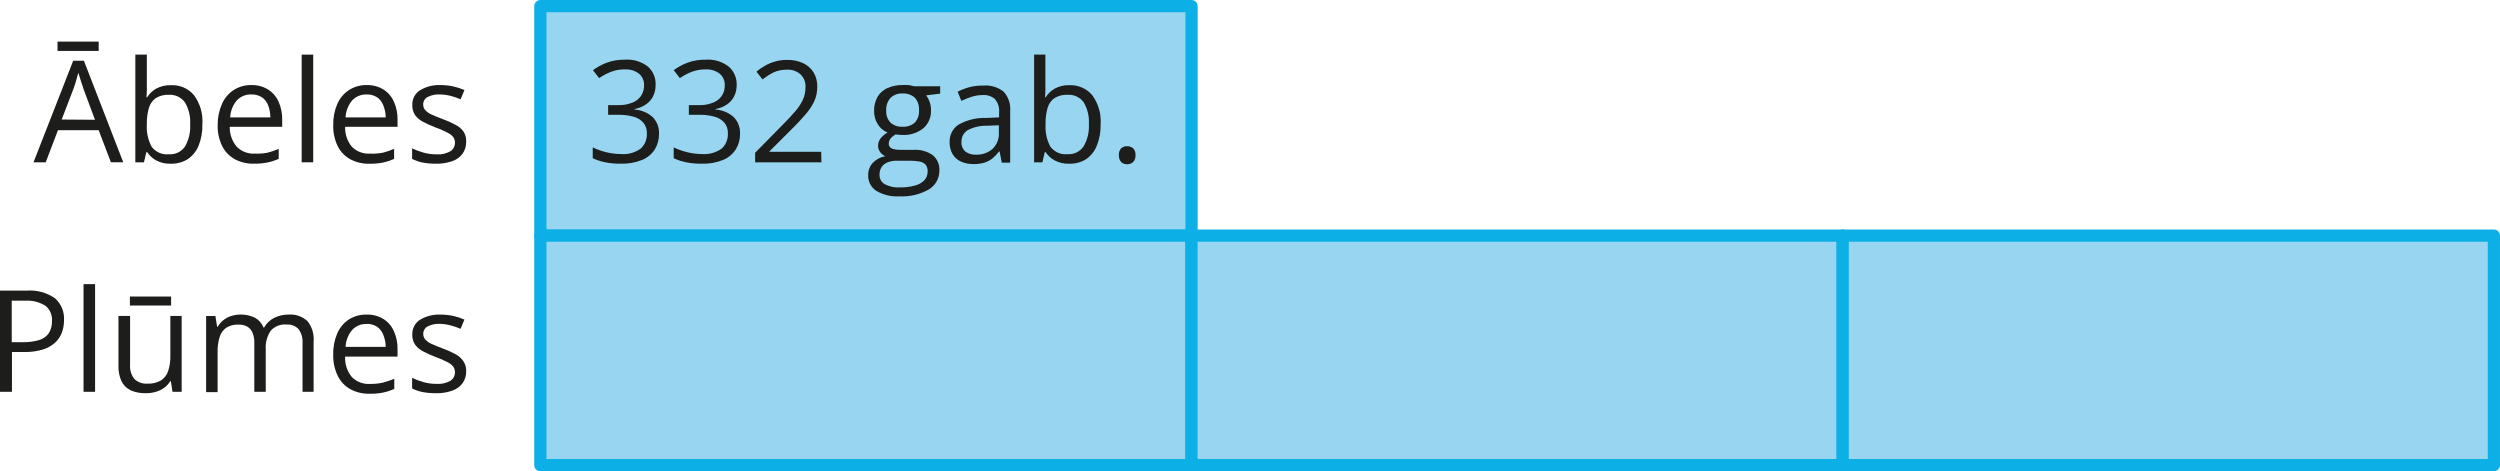 <?xml version="1.0" encoding="UTF-8"?>
<svg id="Layer_2" data-name="Layer 2" xmlns="http://www.w3.org/2000/svg" width="1904.66" height="359.02" viewBox="0 0 1904.66 359.02">
  <defs>
    <style>
      .cls-1 {
        fill: #97d5f0;
        stroke: #0cafe6;
        stroke-linecap: round;
        stroke-linejoin: round;
        stroke-width: 9.31px;
      }

      .cls-2 {
        fill: #1d1d1b;
      }
    </style>
  </defs>
  <g id="Layer_1-2" data-name="Layer 1">
    <g id="_Слой_2" data-name="Слой 2">
      <g id="_Слой_1-2" data-name="Слой 1-2">
        <path class="cls-2" d="M84.5,123.65l-9.31-24.44h-31.05l-9.31,24.44h-9.31L55.77,46.27h8.15l29.98,77.37h-9.4Zm-9.31-91.94v7.08h-31.38v-7.08h31.38Zm-2.84,59.54l-9.03-24.3c0-.65-.56-1.68-1.02-3.12s-.98-2.93-1.44-4.66-.93-2.84-1.21-3.77c-.37,1.44-.74,2.89-1.16,4.28s-.79,2.75-1.16,3.96-.74,2.28-1.02,3.12l-9.31,24.3,25.37,.19Z"/>
        <path class="cls-2" d="M111.87,41.62v27.37c0,2.19-.23,3.91-.28,5.17h.47c1.71-2.73,4.06-4.99,6.84-6.61,3.51-1.89,7.47-2.8,11.45-2.65,6.63-.31,13.04,2.46,17.36,7.5,4.78,6.43,7.08,14.36,6.47,22.35,.16,5.62-.84,11.21-2.93,16.43-1.72,4.13-4.62,7.66-8.33,10.15-3.82,2.33-8.23,3.51-12.71,3.4-3.92,.16-7.8-.72-11.27-2.56-2.74-1.5-5.07-3.64-6.8-6.24h-.65l-1.82,7.73h-6.56V41.62h8.75Zm16.9,30.59c-3.49-.18-6.96,.68-9.96,2.47-2.56,1.77-4.44,4.36-5.31,7.36-1.18,4.05-1.73,8.26-1.63,12.48v.47c-.36,5.81,.9,11.61,3.63,16.76,3.08,4.15,8.13,6.35,13.27,5.77,4.77,.32,9.35-1.87,12.1-5.77,2.96-5.12,4.36-11,4-16.9,.41-5.87-.97-11.73-3.96-16.81-2.79-3.89-7.37-6.09-12.15-5.82Z"/>
        <path class="cls-2" d="M191.48,64.8c4.43-.12,8.81,1.02,12.62,3.31,3.58,2.22,6.4,5.46,8.1,9.31,1.94,4.31,2.9,9,2.79,13.73v5.45h-39.94c-.15,5.52,1.72,10.9,5.26,15.13,3.66,3.72,8.76,5.66,13.97,5.31,3.12,.12,6.24-.1,9.31-.65,3-.75,5.92-1.74,8.75-2.98v7.63c-2.81,1.24-5.74,2.17-8.75,2.79-3.34,.64-6.74,.94-10.15,.88-5.05,.13-10.05-1.04-14.52-3.4-4.16-2.28-7.52-5.77-9.64-10.01-2.43-5.01-3.61-10.54-3.44-16.11-.07-5.53,1.05-11.01,3.31-16.06,1.87-4.29,4.94-7.95,8.85-10.52,4.03-2.57,8.72-3.9,13.5-3.82Zm0,7.17c-4.23-.17-8.31,1.54-11.17,4.66-3.01,3.61-4.74,8.11-4.93,12.8h30.59c0-3.1-.54-6.18-1.63-9.08-.91-2.46-2.53-4.6-4.66-6.15-2.48-1.59-5.39-2.37-8.33-2.23h.14Z"/>
        <path class="cls-2" d="M238.63,123.65h-8.8V41.62h8.8V123.65Z"/>
        <path class="cls-2" d="M279.37,64.8c4.45-.11,8.84,1.03,12.66,3.31,3.55,2.23,6.36,5.48,8.05,9.31,1.94,4.31,2.9,9,2.79,13.73v5.45h-39.94c-.18,5.49,1.62,10.86,5.07,15.13,3.66,3.72,8.76,5.66,13.97,5.31,3.2,.14,6.4-.08,9.54-.65,3-.75,5.92-1.74,8.75-2.98v7.63c-2.77,1.26-5.68,2.21-8.66,2.84-3.34,.64-6.74,.94-10.15,.88-5.05,.12-10.05-1.05-14.52-3.4-4.16-2.28-7.52-5.77-9.64-10.01-2.41-5.02-3.58-10.54-3.4-16.11-.14-5.53,.92-11.03,3.12-16.11,1.87-4.29,4.94-7.95,8.85-10.52,4.03-2.57,8.72-3.9,13.5-3.82Zm0,7.17c-4.23-.17-8.31,1.54-11.17,4.66-2.99,3.62-4.72,8.11-4.93,12.8h30.59c-.02-3.13-.64-6.23-1.82-9.12-.91-2.46-2.53-4.6-4.66-6.15-2.43-1.55-5.27-2.32-8.15-2.19h.14Z"/>
        <path class="cls-2" d="M355.16,107.87c.11,3.33-.87,6.6-2.79,9.31-2.01,2.63-4.77,4.59-7.91,5.63-3.93,1.37-8.08,2.02-12.24,1.91-3.53,.04-7.05-.27-10.52-.93-2.69-.57-5.29-1.49-7.73-2.75v-8.01c2.72,1.29,5.53,2.35,8.43,3.17,3.26,.93,6.62,1.4,10.01,1.4,3.78,.3,7.55-.55,10.85-2.42,2.16-1.48,3.42-3.95,3.35-6.56,.01-1.52-.46-3-1.35-4.24-1.26-1.5-2.86-2.7-4.66-3.49-2.82-1.48-5.74-2.74-8.75-3.77-3.68-1.44-6.84-2.84-9.31-4.19-2.45-1.19-4.59-2.95-6.24-5.12-1.53-2.29-2.3-5.02-2.19-7.77-.2-4.53,2.04-8.83,5.87-11.27,4.68-2.81,10.09-4.19,15.55-3.96,3.29,0,6.56,.34,9.78,1.02,2.92,.65,5.78,1.59,8.52,2.79l-2.93,7.03c-2.47-1.06-5.03-1.94-7.63-2.61-2.71-.7-5.49-1.06-8.29-1.07-3.23-.18-6.44,.51-9.31,2-2.03,1.08-3.28,3.2-3.26,5.49-.07,1.62,.48,3.2,1.54,4.42,1.31,1.41,2.89,2.54,4.66,3.31,2.23,1.02,5.12,2.19,8.75,3.58,3.2,1.14,6.32,2.53,9.31,4.14,2.51,1.18,4.7,2.96,6.38,5.17,1.5,2.31,2.25,5.02,2.14,7.77Z"/>
        <path class="cls-2" d="M20.11,221.41c7.74-.64,15.46,1.43,21.83,5.87,4.71,4.22,7.23,10.36,6.84,16.67,.02,3.17-.51,6.32-1.58,9.31-1.08,2.97-2.87,5.64-5.21,7.77-2.69,2.41-5.86,4.2-9.31,5.26-4.62,1.37-9.43,2.01-14.25,1.91H9.12v30.31H0v-77.09H20.11Zm-.84,7.68H8.94v31.61h8.43c4.17,.09,8.33-.44,12.34-1.58,2.97-.86,5.57-2.67,7.4-5.17,1.74-2.79,2.6-6.03,2.47-9.31,.38-4.34-1.35-8.61-4.66-11.45-4.62-3.04-10.12-4.48-15.64-4.1Z"/>
        <path class="cls-2" d="M72.44,298.5h-8.8v-82.03h8.8v82.03Z"/>
        <path class="cls-2" d="M138.4,240.73v57.77h-6.98l-1.26-8.1h-.47c-1.2,1.99-2.78,3.71-4.66,5.07-1.93,1.38-4.09,2.42-6.38,3.07-2.47,.7-5.02,1.05-7.59,1.02-3.95,.11-7.87-.63-11.5-2.19-3.04-1.45-5.5-3.87-6.98-6.89-1.68-3.74-2.48-7.82-2.33-11.92v-37.85h8.85v37.24c-.31,3.87,.86,7.71,3.26,10.75,2.65,2.57,6.28,3.87,9.96,3.58,3.59,.17,7.15-.67,10.29-2.42,2.59-1.7,4.53-4.23,5.49-7.17,1.21-3.73,1.78-7.63,1.68-11.55v-30.45h8.61Zm-8.05-14.8v6.84h-31.38v-6.84h31.38Z"/>
        <path class="cls-2" d="M219.87,239.66c5.28-.4,10.48,1.41,14.39,4.98,3.57,4.53,5.24,10.27,4.66,16.01v37.85h-8.43v-37.24c.27-3.75-.81-7.48-3.03-10.52-2.32-2.45-5.62-3.73-8.98-3.49-4.57-.47-9.1,1.26-12.2,4.66-2.83,4.21-4.17,9.24-3.82,14.29v32.31h-8.71v-37.24c.1-2.66-.36-5.31-1.35-7.77-.8-1.94-2.2-3.58-4-4.66-2.06-1.09-4.37-1.62-6.7-1.54-3.27-.17-6.52,.65-9.31,2.37-2.42,1.71-4.2,4.18-5.03,7.03-1.15,3.72-1.69,7.61-1.58,11.5v30.54h-8.75v-58.01h7.08l1.3,8.19h.47c1.12-1.95,2.61-3.68,4.38-5.07,1.77-1.38,3.77-2.44,5.91-3.12,5.99-1.85,12.46-1.37,18.11,1.35,2.97,1.64,5.26,4.28,6.47,7.45h.47c1.8-3.22,4.52-5.81,7.82-7.45,3.38-1.64,7.09-2.46,10.85-2.42Z"/>
        <path class="cls-2" d="M279.37,239.66c4.45-.11,8.84,1.03,12.66,3.31,3.55,2.23,6.36,5.48,8.05,9.31,1.98,4.38,2.93,9.16,2.79,13.97v5.45h-39.94c-.27,5.62,1.53,11.13,5.07,15.5,3.66,3.72,8.76,5.66,13.97,5.31,3.25,.04,6.5-.28,9.68-.98,3-.75,5.92-1.74,8.75-2.98v7.73c-2.77,1.26-5.68,2.21-8.66,2.84-3.34,.64-6.74,.94-10.15,.88-5.05,.12-10.05-1.05-14.52-3.4-4.16-2.28-7.52-5.77-9.64-10.01-2.53-5.15-3.75-10.84-3.54-16.57-.15-5.55,.92-11.06,3.12-16.15,1.87-4.29,4.94-7.95,8.85-10.52,4.04-2.52,8.74-3.8,13.5-3.68Zm0,7.17c-4.23-.17-8.31,1.54-11.17,4.66-2.99,3.62-4.72,8.11-4.93,12.8h30.59c-.02-3.13-.64-6.23-1.82-9.12-.91-2.46-2.53-4.6-4.66-6.15-2.41-1.58-5.26-2.38-8.15-2.28l.14,.09Z"/>
        <path class="cls-2" d="M355.16,282.72c.11,3.33-.87,6.6-2.79,9.31-2.01,2.63-4.77,4.59-7.91,5.63-3.93,1.37-8.08,2.02-12.24,1.91-3.53,.04-7.05-.27-10.52-.93-2.69-.55-5.28-1.46-7.73-2.7v-8.05c2.72,1.29,5.53,2.35,8.43,3.17,3.26,.93,6.62,1.4,10.01,1.4,3.78,.3,7.55-.55,10.85-2.42,2.16-1.48,3.42-3.95,3.35-6.56,.01-1.52-.46-3-1.35-4.24-1.26-1.5-2.86-2.7-4.66-3.49-2.82-1.48-5.74-2.74-8.75-3.77-3.68-1.44-6.84-2.84-9.31-4.19-2.45-1.19-4.59-2.95-6.24-5.12-1.53-2.29-2.3-5.02-2.19-7.77-.2-4.53,2.04-8.83,5.87-11.27,4.68-2.81,10.09-4.19,15.55-3.96,3.29,0,6.56,.34,9.78,1.02,2.92,.65,5.78,1.59,8.52,2.79l-2.93,7.03c-2.47-1.06-5.03-1.94-7.63-2.61-2.69-.73-5.46-1.12-8.24-1.16-3.23-.18-6.44,.51-9.31,2-2.03,1.08-3.28,3.2-3.26,5.49-.07,1.62,.48,3.2,1.54,4.42,1.31,1.41,2.89,2.54,4.66,3.31,2.23,1.02,5.12,2.19,8.75,3.58,3.2,1.14,6.32,2.53,9.31,4.14,2.41,1.22,4.5,2.99,6.1,5.17,1.6,2.31,2.43,5.06,2.37,7.87Z"/>
        <rect class="cls-1" x="411.68" y="4.66" width="496.12" height="174.86"/>
        <path class="cls-2" d="M499.48,64.57c.09,3.1-.6,6.17-2,8.94-1.29,2.51-3.22,4.65-5.59,6.19-2.54,1.69-5.41,2.83-8.43,3.35v.42c5.2,.31,10.13,2.4,13.97,5.91,3.17,3.36,4.85,7.86,4.66,12.48,.08,4.15-1,8.25-3.12,11.82-2.3,3.61-5.64,6.44-9.59,8.1-5.24,2.13-10.87,3.13-16.53,2.93-3.79,.03-7.58-.3-11.31-.98-3.44-.64-6.79-1.72-9.96-3.21v-8.24c3.33,1.61,6.83,2.86,10.43,3.72,3.58,.87,7.25,1.32,10.94,1.35,5.41,.49,10.82-1,15.22-4.19,3.17-2.96,4.87-7.17,4.66-11.5,.13-2.93-.79-5.8-2.61-8.1-1.98-2.26-4.59-3.88-7.5-4.66-3.82-1.04-7.77-1.53-11.73-1.44h-7.68v-7.36h7.73c3.64,.11,7.27-.53,10.66-1.86,2.68-1.03,5-2.82,6.66-5.17,1.56-2.36,2.38-5.13,2.33-7.96,.19-3.46-1.26-6.81-3.91-9.03-3.05-2.28-6.81-3.42-10.61-3.21-2.52-.02-5.04,.26-7.5,.84-2.18,.57-4.3,1.35-6.33,2.33-2.03,1.04-4.01,2.19-5.91,3.44l-4.66-6.01c3.14-2.36,6.61-4.25,10.29-5.63,4.46-1.67,9.2-2.47,13.97-2.37,6.36-.49,12.67,1.42,17.69,5.35,3.86,3.5,5.97,8.53,5.77,13.73Z"/>
        <path class="cls-2" d="M561.25,64.57c.06,3.1-.62,6.16-2,8.94-1.31,2.5-3.23,4.63-5.59,6.19-2.56,1.69-5.45,2.83-8.47,3.35v.42c5.19,.32,10.12,2.41,13.97,5.91,3.17,3.36,4.85,7.86,4.66,12.48,.07,4.16-1.03,8.25-3.17,11.82-2.29,3.62-5.64,6.45-9.59,8.1-5.24,2.13-10.87,3.13-16.53,2.93-3.79,.03-7.58-.3-11.31-.98-3.44-.65-6.79-1.73-9.96-3.21v-8.24c3.35,1.62,6.86,2.86,10.47,3.72,3.57,.87,7.22,1.32,10.89,1.35,5.43,.48,10.85-1.01,15.27-4.19,3.17-2.96,4.87-7.17,4.66-11.5,.16-2.93-.77-5.81-2.61-8.1-1.97-2.25-4.56-3.87-7.45-4.66-3.82-1.04-7.77-1.53-11.73-1.44h-7.96v-7.36h7.77c3.63,.11,7.24-.53,10.61-1.86,2.7-1.02,5.03-2.82,6.7-5.17,1.56-2.35,2.36-5.14,2.28-7.96,.19-3.46-1.26-6.81-3.91-9.03-3.05-2.28-6.81-3.42-10.61-3.21-2.51-.02-5.01,.26-7.45,.84-2.18,.56-4.31,1.34-6.33,2.33-2.05,1.02-4.02,2.17-5.91,3.44l-4.66-6.01c3.14-2.37,6.6-4.26,10.29-5.63,4.46-1.68,9.2-2.48,13.97-2.37,6.37-.49,12.7,1.42,17.74,5.35,3.9,3.48,6.08,8.5,5.96,13.73Z"/>
        <path class="cls-2" d="M625.82,123.65h-50.51v-7.26l20.62-20.95c3.82-3.86,7.08-7.31,9.68-10.33,2.39-2.7,4.41-5.71,6.01-8.94,1.38-3.04,2.08-6.34,2.05-9.68,.25-3.74-1.19-7.39-3.91-9.96-2.83-2.41-6.48-3.64-10.2-3.44-3.35-.07-6.68,.56-9.78,1.86-3.14,1.51-6.09,3.39-8.8,5.59l-4.66-5.91c2.04-1.79,4.28-3.35,6.66-4.66,2.45-1.38,5.06-2.44,7.77-3.17,2.86-.8,5.83-1.19,8.8-1.16,4.23-.12,8.43,.72,12.29,2.47,3.3,1.53,6.09,3.99,8.01,7.08,1.93,3.3,2.9,7.07,2.79,10.89,.04,3.92-.78,7.8-2.42,11.36-1.83,3.73-4.18,7.18-6.98,10.24-2.93,3.44-6.33,7.08-10.24,10.89l-16.76,16.71v.37h39.38l.19,8.01Z"/>
        <path class="cls-2" d="M685.18,149.62c-6.16,.35-12.28-1.12-17.6-4.24-3.99-2.63-6.32-7.15-6.15-11.92-.08-3.43,1.15-6.76,3.45-9.31,2.56-2.7,5.92-4.5,9.59-5.12-1.55-.71-2.89-1.8-3.91-3.17-1.02-1.34-1.58-2.97-1.58-4.66-.03-2,.59-3.96,1.77-5.59,1.49-1.88,3.32-3.46,5.4-4.66-3.06-1.24-5.63-3.43-7.36-6.24-1.92-3.07-2.91-6.62-2.84-10.24-.11-3.72,.79-7.41,2.61-10.66,1.74-2.96,4.36-5.3,7.5-6.7,3.74-1.63,7.79-2.43,11.87-2.33h3.07c1.02,0,2,0,2.98,.37,.84,.12,1.66,.3,2.47,.56h19.83v5.63l-10.66,1.3c1.14,1.51,2.04,3.19,2.65,4.98,.72,2.06,1.06,4.24,1.02,6.42,.23,5.21-1.91,10.24-5.82,13.69-4.56,3.61-10.3,5.42-16.11,5.07-1.65,0-3.3-.14-4.93-.42-1.51,.79-2.85,1.87-3.96,3.17-.89,1.15-1.36,2.56-1.35,4-.05,1.01,.34,2,1.07,2.7,.84,.75,1.87,1.25,2.98,1.44,1.53,.35,3.09,.5,4.66,.47h10.2c5.13-.34,10.23,1.05,14.48,3.96,3.49,2.82,5.42,7.15,5.17,11.64,.14,5.92-2.9,11.46-7.96,14.52-6.85,3.89-14.67,5.73-22.53,5.31Zm.23-6.84c4.02,.09,8.04-.41,11.92-1.49,2.7-.68,5.16-2.12,7.08-4.14,1.54-1.8,2.37-4.1,2.33-6.47,.14-1.89-.42-3.76-1.58-5.26-1.26-1.27-2.89-2.1-4.66-2.37-2.48-.43-4.98-.63-7.5-.61h-9.92c-2.32-.04-4.63,.37-6.8,1.21-1.88,.72-3.5,1.99-4.66,3.63-1.08,1.76-1.61,3.8-1.54,5.87-.13,2.94,1.4,5.71,3.96,7.17,3.49,1.85,7.42,2.7,11.36,2.47Zm2.28-46.23c3.4,.23,6.76-.91,9.31-3.17,2.28-2.54,3.42-5.91,3.17-9.31,.26-3.48-.86-6.93-3.12-9.59-2.55-2.28-5.9-3.45-9.31-3.26-3.44-.24-6.81,.98-9.31,3.35-2.33,2.7-3.5,6.22-3.26,9.78-.22,3.36,.98,6.65,3.31,9.08,2.54,2.24,5.88,3.37,9.26,3.12h-.05Z"/>
        <path class="cls-2" d="M749.28,65.18c5.52-.43,11.01,1.23,15.36,4.66,3.66,4.04,5.46,9.42,4.98,14.85v39.24h-6.38l-1.68-8.52h-.42c-1.49,1.95-3.19,3.73-5.07,5.31-1.82,1.43-3.89,2.52-6.1,3.21-2.74,.77-5.58,1.13-8.43,1.07-3.2,.05-6.38-.58-9.31-1.86-2.66-1.17-4.9-3.12-6.42-5.59-1.62-2.83-2.43-6.05-2.33-9.31-.22-5.33,2.38-10.39,6.84-13.31,6.38-3.56,13.6-5.32,20.9-5.07l9.96-.42v-3.54c.4-3.78-.76-7.57-3.21-10.47-2.52-2.14-5.77-3.23-9.08-3.03-2.94,0-5.86,.45-8.66,1.35-2.68,.85-5.29,1.89-7.82,3.12l-2.79-7.03c2.86-1.43,5.85-2.59,8.94-3.44,3.5-.88,7.1-1.29,10.71-1.21Zm11.73,30.26l-8.85,.37c-5.3-.21-10.56,1.01-15.22,3.54-2.9,1.97-4.57,5.3-4.42,8.8-.23,2.77,.88,5.49,2.98,7.31,2.3,1.68,5.11,2.52,7.96,2.37,4.59,.21,9.1-1.32,12.62-4.28,3.48-3.31,5.29-8.01,4.93-12.8v-5.31Z"/>
        <path class="cls-2" d="M796.44,41.62v27.37c0,2.19-.23,3.91-.28,5.17h.47c1.71-2.73,4.06-4.99,6.84-6.61,3.51-1.9,7.47-2.82,11.45-2.65,6.55-.22,12.85,2.54,17.13,7.5,4.76,6.44,7.05,14.36,6.47,22.35,.17,5.63-.85,11.22-2.98,16.43-1.65,4.11-4.49,7.64-8.15,10.15-3.82,2.33-8.23,3.51-12.71,3.4-3.92,.16-7.8-.72-11.27-2.56-2.73-1.5-5.04-3.64-6.75-6.24h-.7l-1.77,7.73h-6.33V41.62h8.57Zm16.99,30.59c-3.49-.17-6.96,.69-9.96,2.47-2.56,1.77-4.44,4.36-5.31,7.36-1.16,4.05-1.7,8.26-1.58,12.48v.47c-.35,5.8,.91,11.58,3.63,16.71,3.07,4.14,8.1,6.34,13.22,5.77,4.79,.3,9.39-1.95,12.1-5.91,3-5.1,4.41-10.99,4.05-16.9,.39-5.88-1-11.74-4-16.81-2.83-3.82-7.41-5.95-12.15-5.63Z"/>
        <path class="cls-2" d="M852.45,118.2c-.19-1.93,.45-3.84,1.77-5.26,1.22-1.03,2.78-1.58,4.38-1.54,1.69-.07,3.34,.47,4.66,1.54,1.35,1.4,2.01,3.33,1.82,5.26,.17,1.95-.49,3.88-1.82,5.31-1.29,1.11-2.95,1.69-4.66,1.63-1.61,.03-3.18-.55-4.38-1.63-1.29-1.45-1.93-3.37-1.77-5.31Z"/>
        <rect class="cls-1" x="411.68" y="179.51" width="496.12" height="174.86"/>
        <rect class="cls-1" x="907.75" y="179.51" width="496.12" height="174.86"/>
        <rect class="cls-1" x="1403.88" y="179.51" width="496.12" height="174.86"/>
      </g>
    </g>
  </g>
</svg>